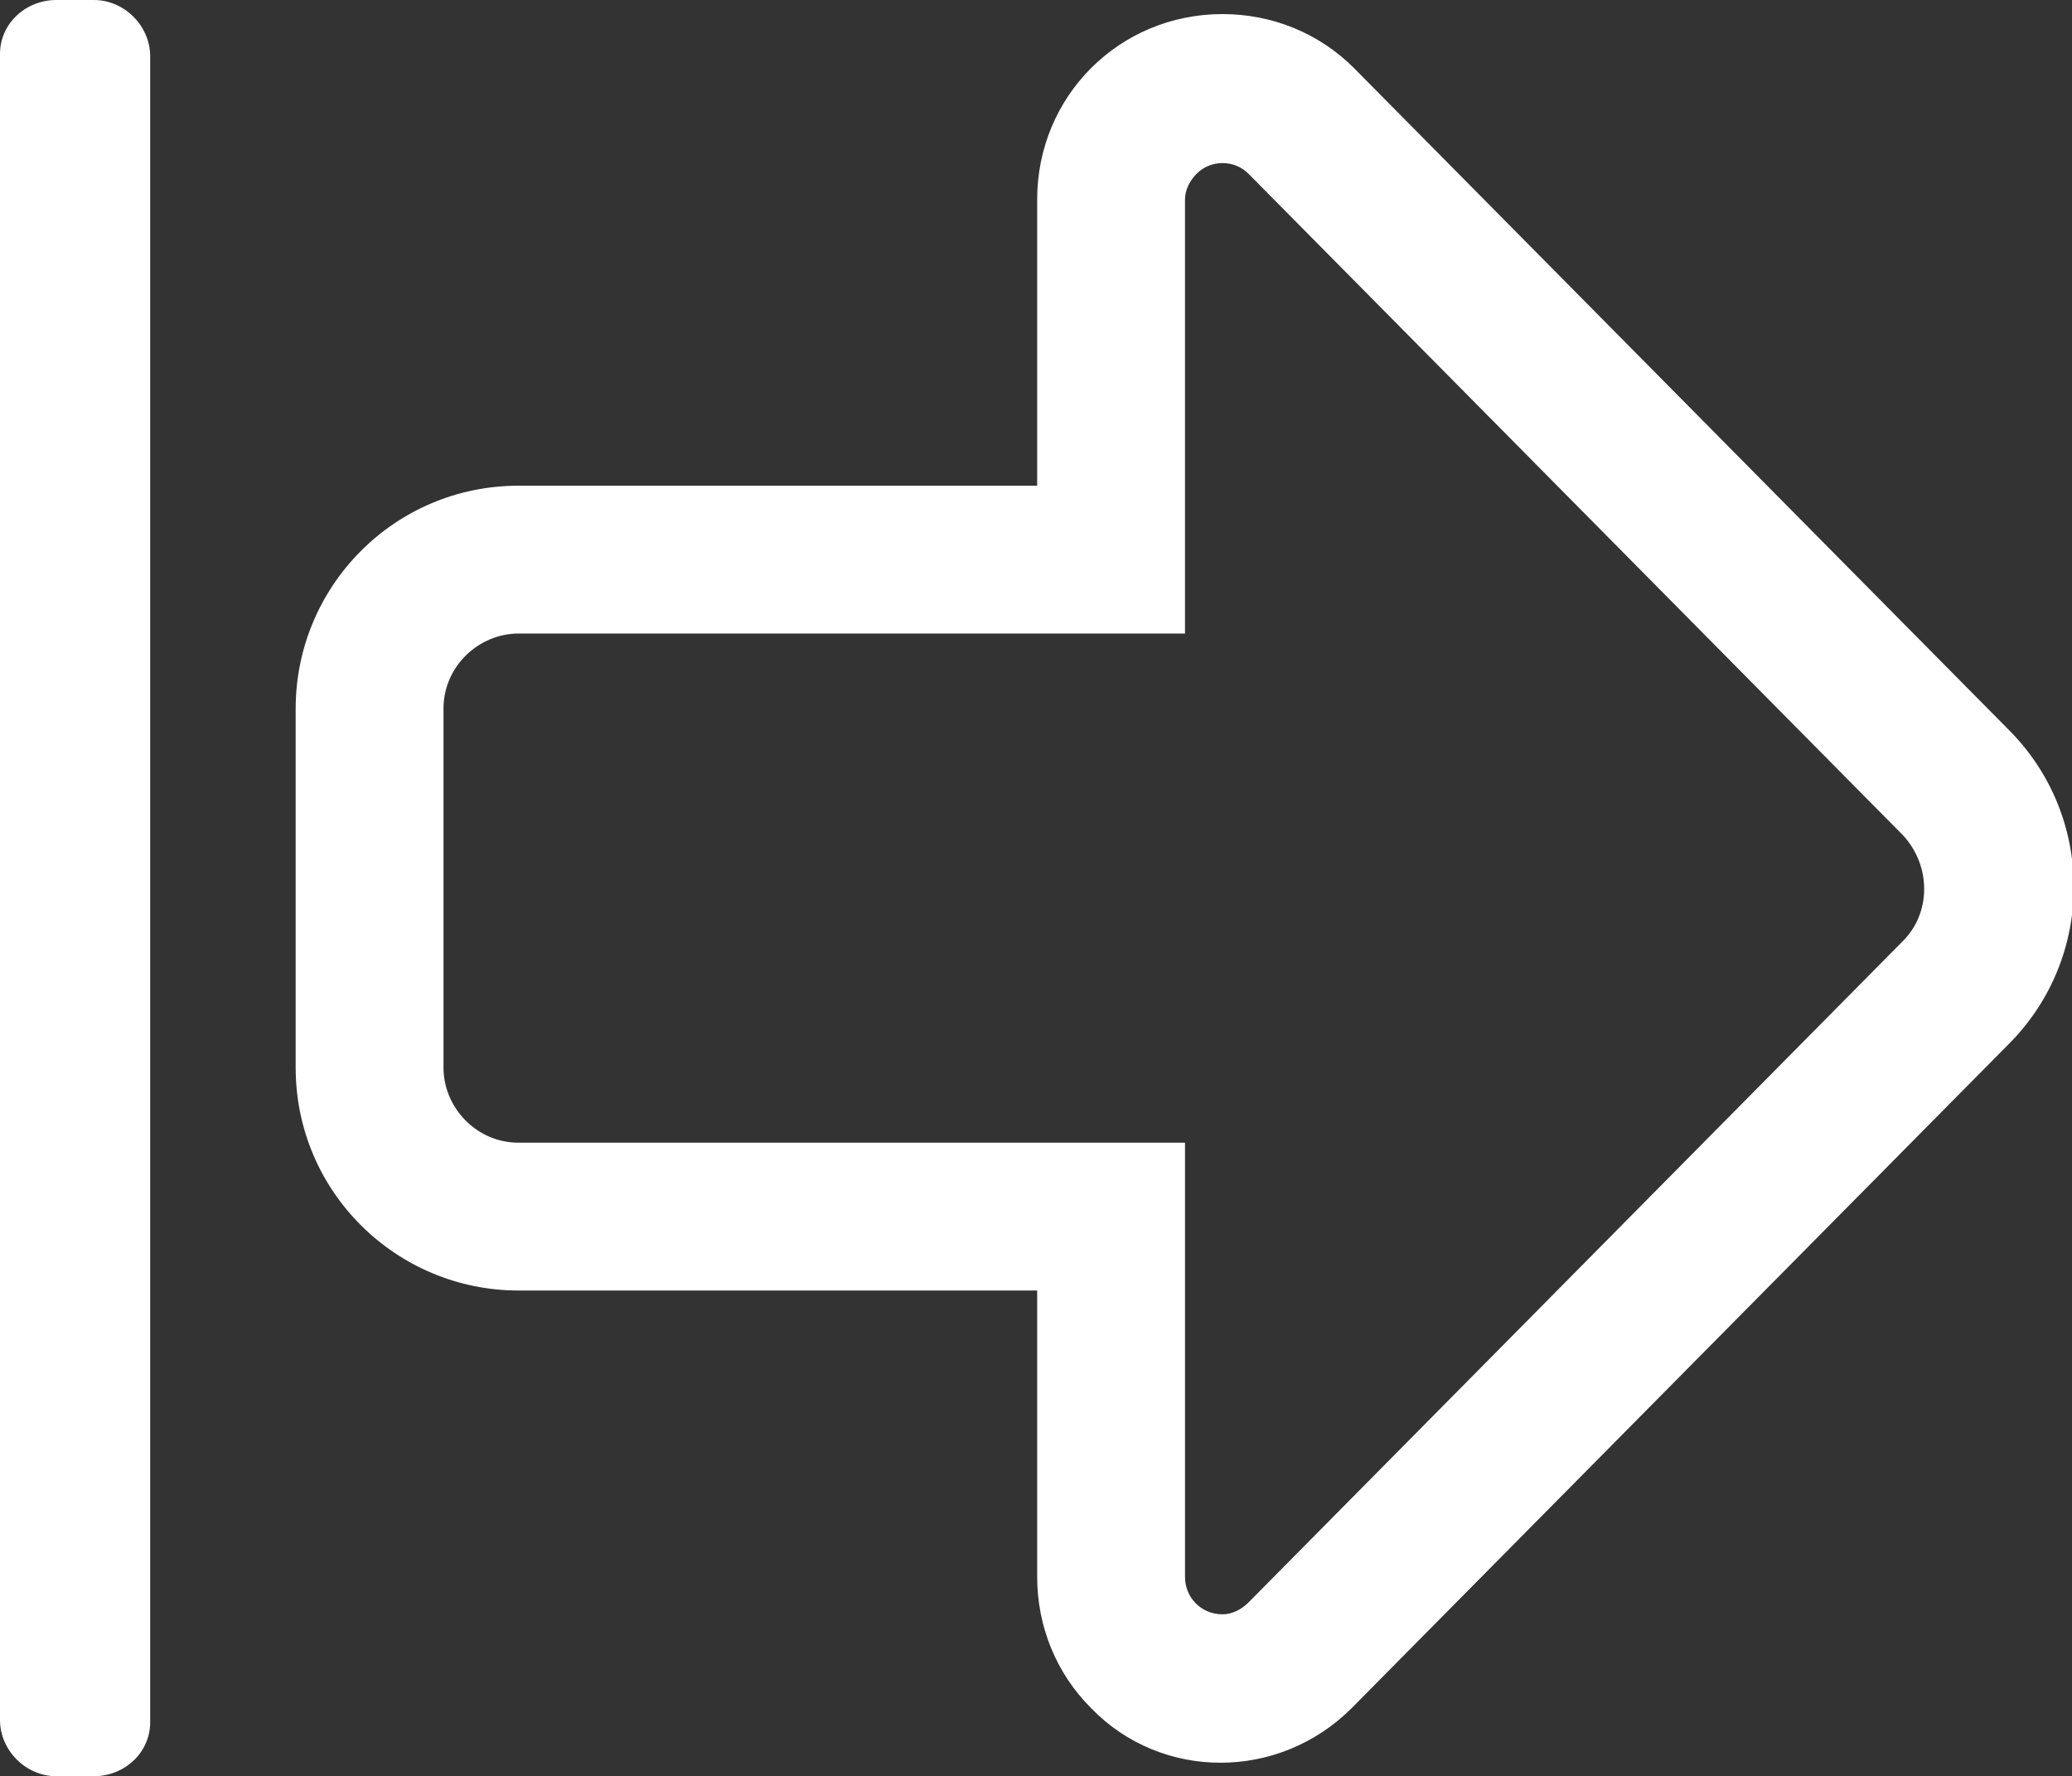 <?xml version="1.0" encoding="utf-8"?>
<!-- Generator: Adobe Illustrator 25.0.1, SVG Export Plug-In . SVG Version: 6.00 Build 0)  -->
<svg version="1.1" id="Layer_1" xmlns="http://www.w3.org/2000/svg" xmlns:xlink="http://www.w3.org/1999/xlink" x="0px" y="0px"
	 viewBox="0 0 88.3 75.7" style="enable-background:new 0 0 88.3 75.7;" xml:space="preserve">
<rect x="0" y="0" width="88.3" height="75.7" fill="#333333" stroke="none"/>
<style type="text/css">
	.st0{fill:#FFFFFF;}
</style>
<g id="UI-layer">
	<path class="st0" d="M0,73.3v-71C0,1,1.1,0,2.4,0h1.6c1.3,0,2.4,1.1,2.4,2.4v71c0,1.3-1.1,2.3-2.4,2.3H2.4C1.1,75.7,0,74.6,0,73.3z
		 M18.9,30.2v15.3c0,1.7,1.4,3.2,3.2,3.2h28.4v18.5c0,0.9,0.7,1.6,1.6,1.6c0.4,0,0.8-0.2,1.1-0.5l27.9-28.2c1.2-1.2,1.2-3.2,0-4.5
		c0,0,0,0,0,0L53.2,7.4c-0.6-0.6-1.6-0.6-2.2,0c-0.3,0.3-0.5,0.7-0.5,1.1V27H22.1C20.4,27,18.9,28.4,18.9,30.2
		C18.9,30.2,18.9,30.2,18.9,30.2 M12.6,30.2c0-5.2,4.2-9.5,9.5-9.5h22.1V8.5c0-4.4,3.5-7.9,7.9-7.9c2.1,0,4.1,0.8,5.6,2.3l27.9,28.2
		c3.7,3.7,3.7,9.7,0,13.4c0,0,0,0,0,0L57.6,72.8c-3.1,3.1-8.1,3.1-11.1,0c-1.5-1.5-2.3-3.5-2.3-5.6V55H22.1c-5.2,0-9.5-4.2-9.5-9.5
		V30.2z"/>
</g>
</svg>

